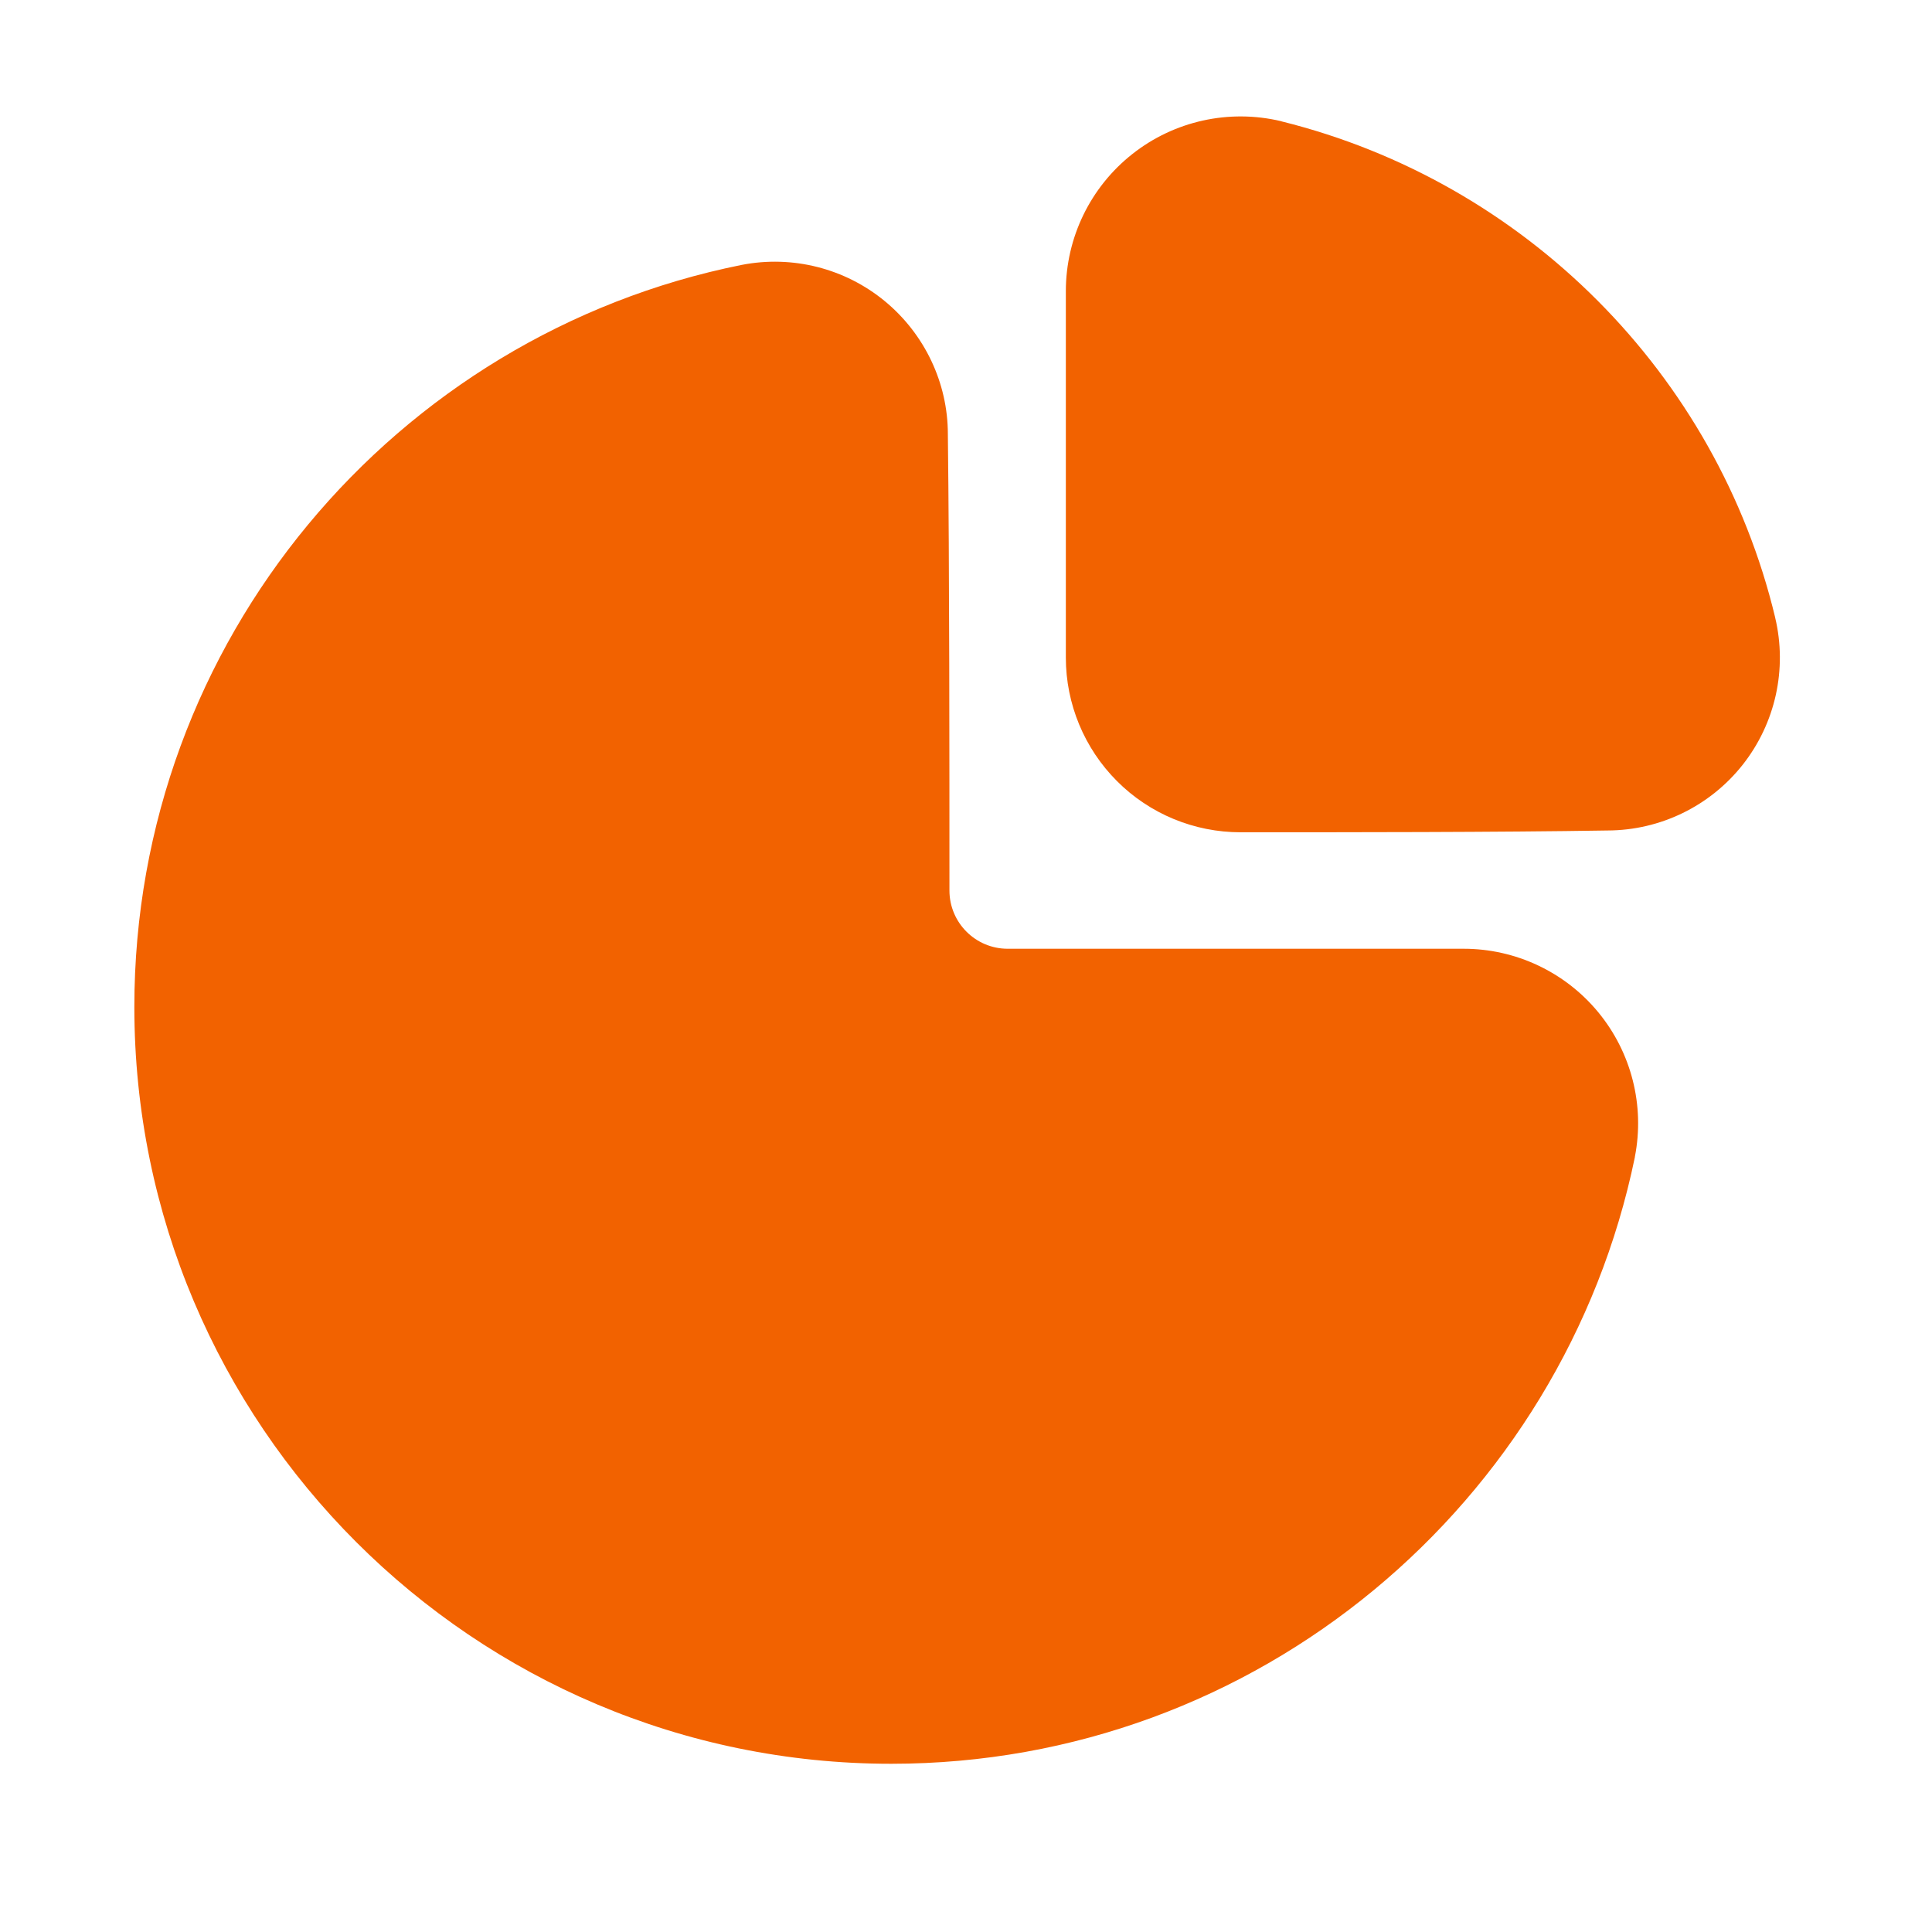 <svg width="28" height="28" viewBox="0 0 28 28" fill="none" xmlns="http://www.w3.org/2000/svg">
<g clip-path="url(#clip0_174_19716)">
<path fill-rule="evenodd" clip-rule="evenodd" d="M15.447 4.22C15.447 3.445 15.802 2.713 16.41 2.233C17.017 1.753 17.811 1.577 18.565 1.756C18.567 1.757 18.57 1.758 18.573 1.759C22.098 2.634 24.88 5.417 25.727 8.949V8.951C25.905 9.697 25.731 10.482 25.256 11.084C24.782 11.683 24.062 12.034 23.298 12.036C21.726 12.062 19.498 12.062 17.979 12.062C17.307 12.062 16.663 11.796 16.189 11.321C15.714 10.846 15.447 10.202 15.447 9.53V4.22ZM10.75 3.839C11.485 3.696 12.245 3.888 12.824 4.365C13.402 4.842 13.737 5.551 13.737 6.29C13.76 8.173 13.76 11.077 13.76 12.906C13.76 13.372 14.138 13.75 14.604 13.75H21.209C21.965 13.749 22.682 14.087 23.163 14.67C23.644 15.254 23.839 16.022 23.694 16.764C23.693 16.768 23.693 16.771 23.693 16.774C22.658 21.783 18.227 25.562 12.917 25.562C6.863 25.562 1.947 20.647 1.947 14.593C1.947 9.281 5.729 4.848 10.745 3.84L10.75 3.839Z" fill="#F26200"/>
</g>
<defs>
<clipPath id="clip0_174_19716">
<rect width="27" height="27" fill="white" transform="translate(0.26 0.25)"/>
</clipPath>
</defs>
</svg>

